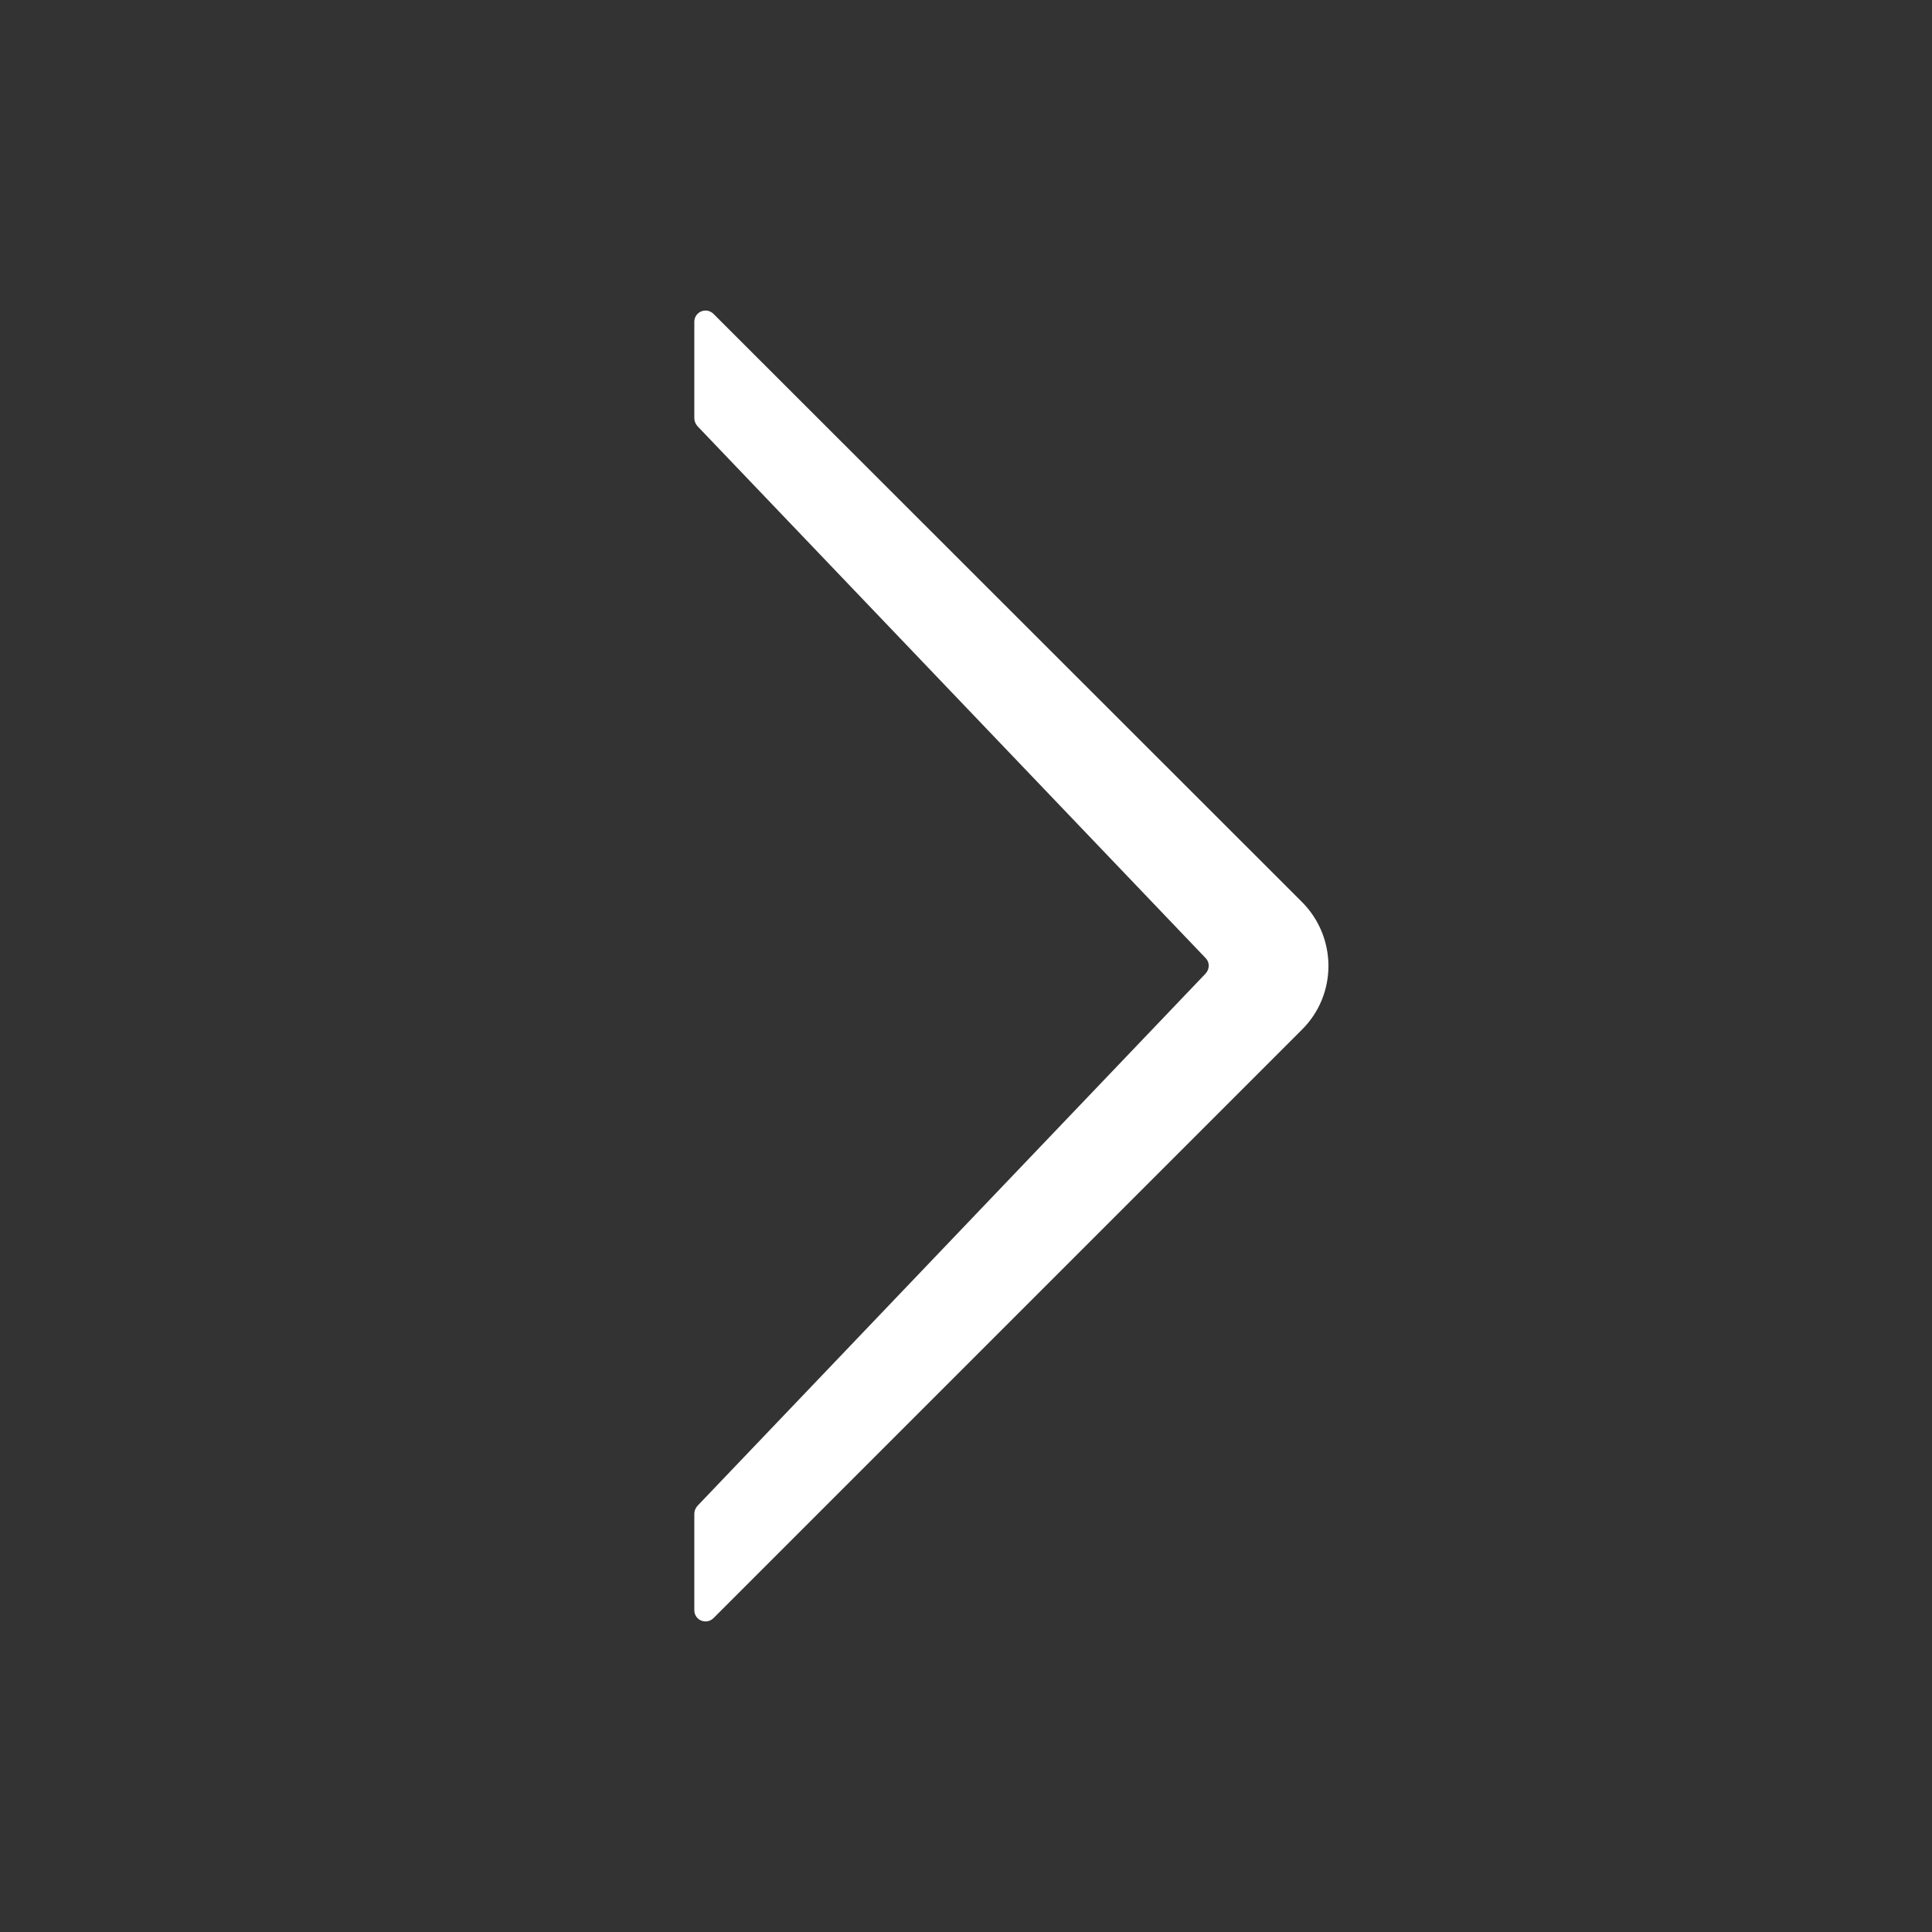 <?xml version="1.0" encoding="utf-8"?>
<!-- Generator: Adobe Illustrator 26.1.0, SVG Export Plug-In . SVG Version: 6.00 Build 0)  -->
<svg version="1.1" id="Calque_1" xmlns="http://www.w3.org/2000/svg" xmlns:xlink="http://www.w3.org/1999/xlink" x="0px" y="0px"
	 viewBox="0 0 512 512" style="enable-background:new 0 0 512 512;" xml:space="preserve">
<rect x="0" y="0" width="512" height="512" fill="#333333" stroke="none"/>
<style type="text/css">
	.st0{fill-rule:evenodd;clip-rule:evenodd;fill:#FFFFFF;}
</style>
<path class="st0" d="M184,85.3c0-2.7,3.2-4,5.1-2.1L345,239c9.4,9.4,9.4,24.6,0,33.9L189.1,428.8c-1.9,1.9-5.1,0.6-5.1-2.1v-25.5
	c0-0.8,0.3-1.5,0.8-2.1l134.7-141.1c1.1-1.2,1.1-3,0-4.1L184.8,112.9c-0.5-0.6-0.8-1.3-0.8-2.1V85.3z"/>
</svg>
